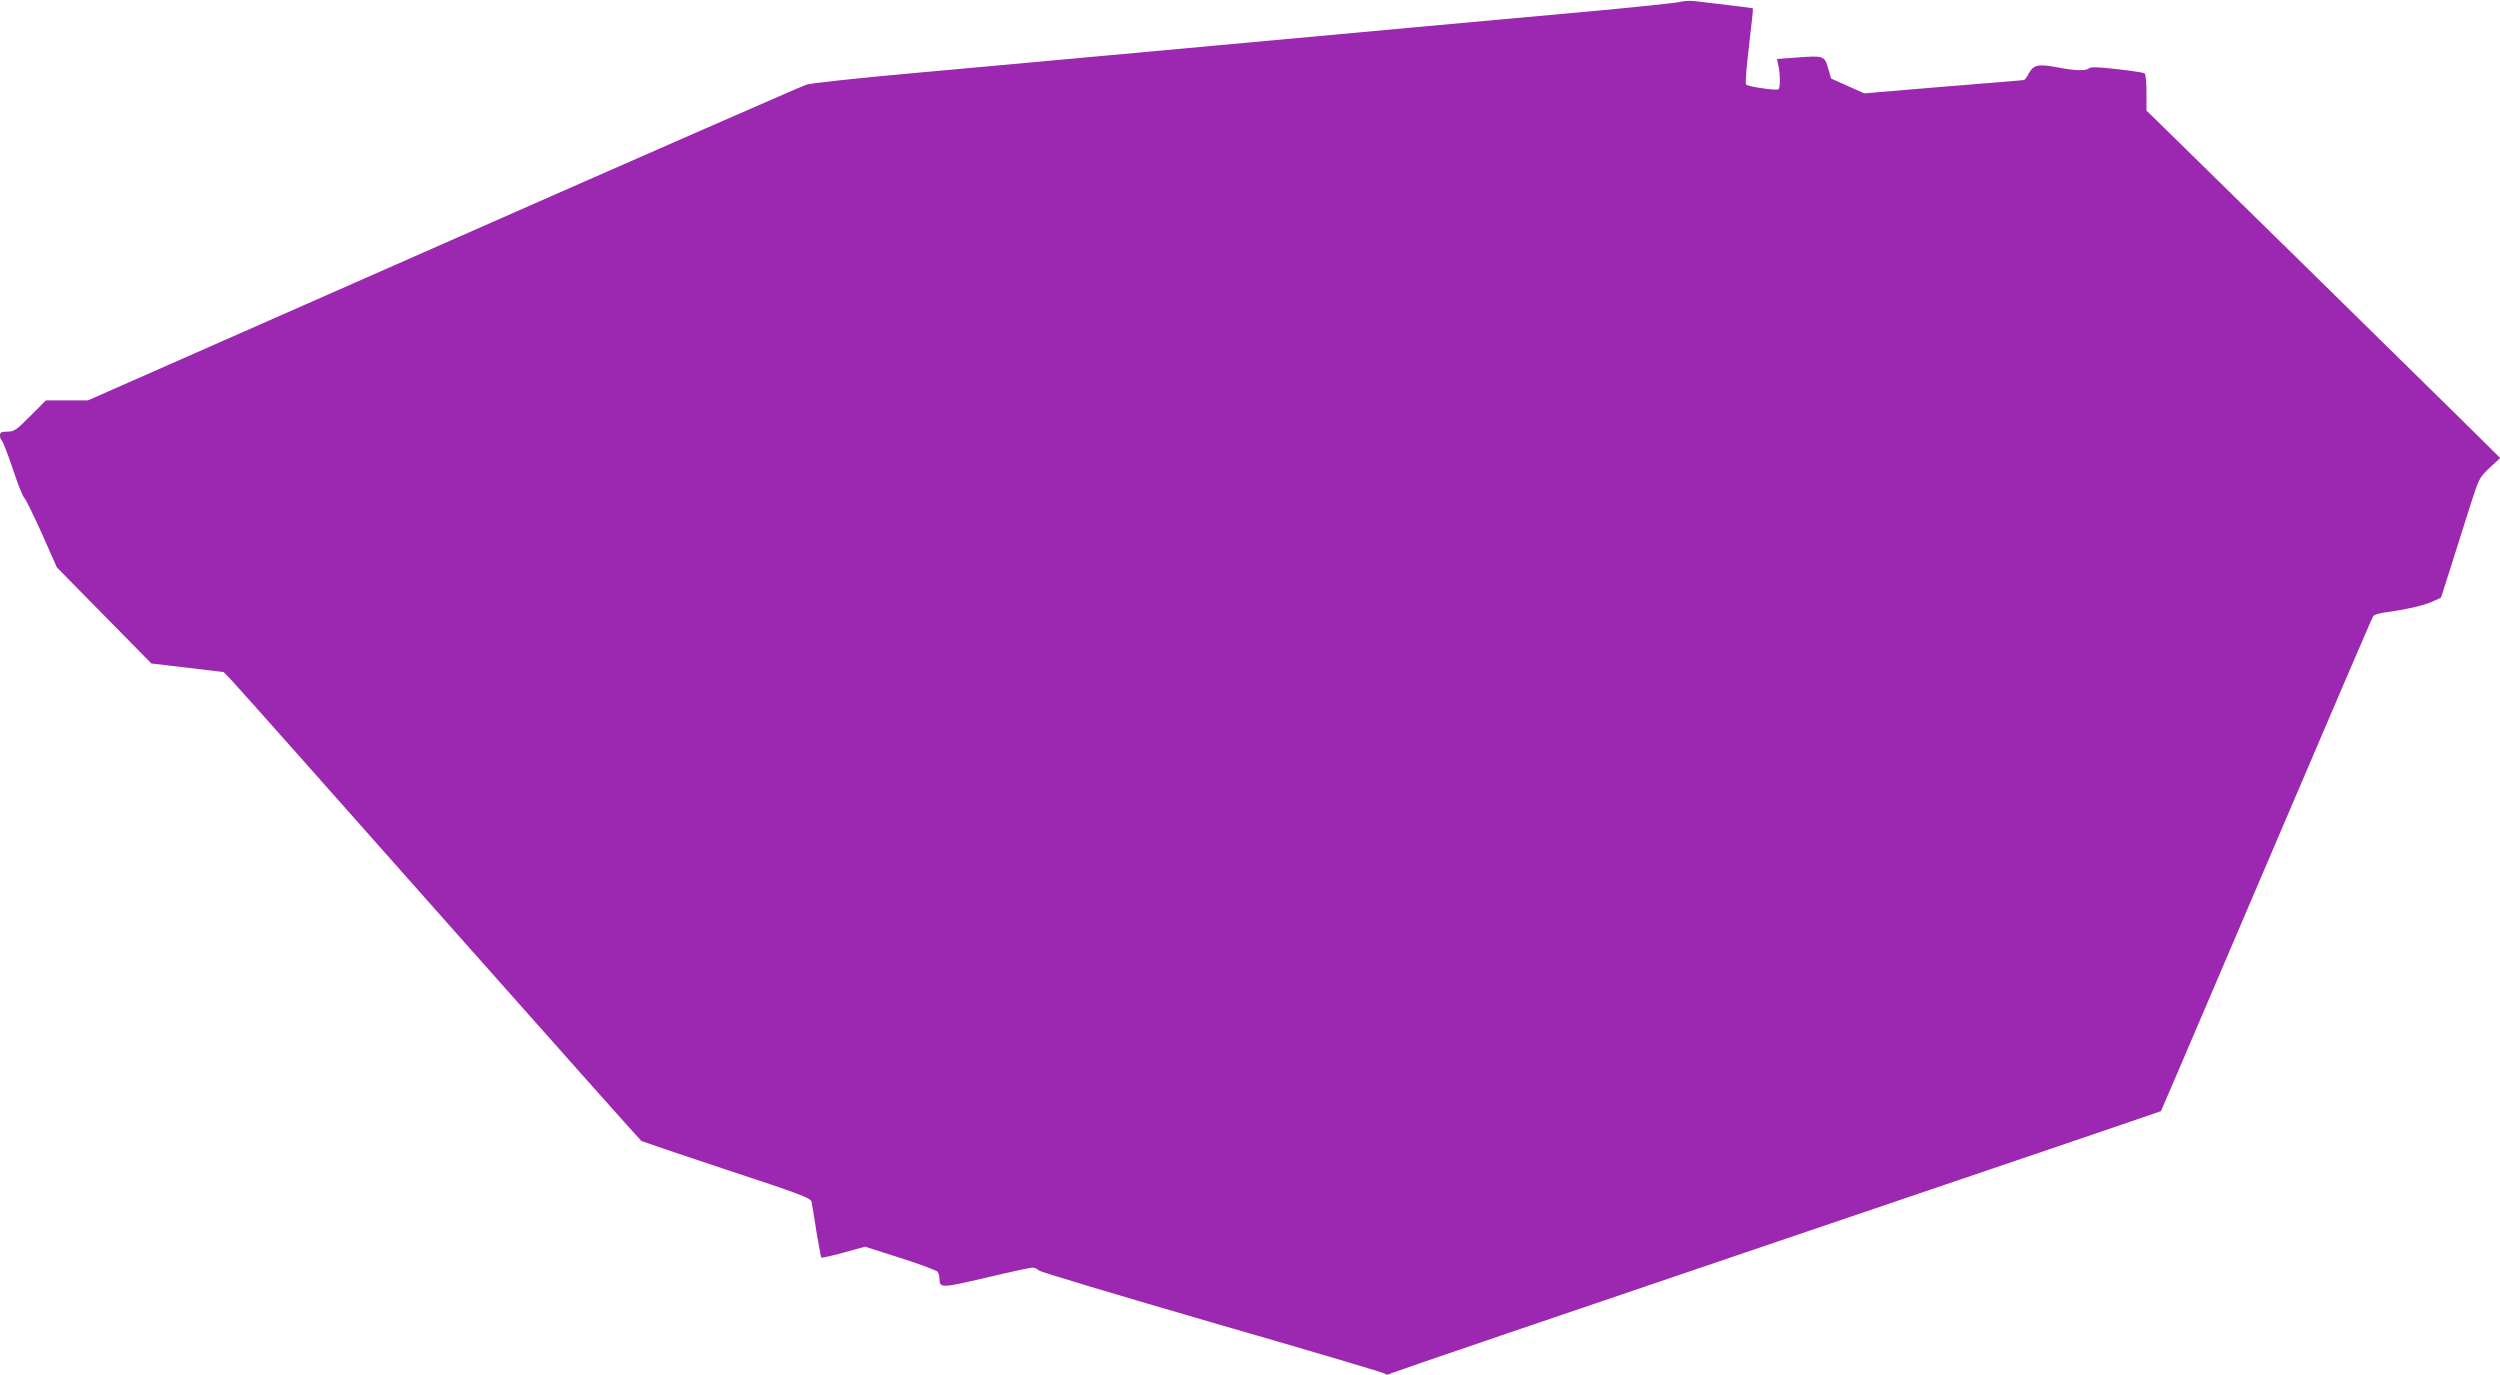 <?xml version="1.0" standalone="no"?>
<!DOCTYPE svg PUBLIC "-//W3C//DTD SVG 20010904//EN"
 "http://www.w3.org/TR/2001/REC-SVG-20010904/DTD/svg10.dtd">
<svg version="1.0" xmlns="http://www.w3.org/2000/svg"
 width="1280pt" height="704pt" viewBox="0 0 1280 704"
 preserveAspectRatio="xMidYMid meet">
<g transform="translate(0,704) scale(0.1,-0.1)"
fill="#9c27b0" stroke="none">
<path d="M8600 7030 c-19 -5 -210 -25 -425 -45 -214 -19 -586 -53 -825 -75
-1327 -122 -2240 -205 -2680 -245 -272 -24 -515 -51 -540 -58 -25 -8 -863
-375 -1863 -816 l-1817 -801 -108 0 -107 0 -80 -80 c-71 -72 -83 -80 -117 -80
-31 0 -38 -4 -38 -19 0 -11 4 -22 9 -26 5 -3 30 -68 56 -144 25 -77 52 -145
60 -151 7 -6 47 -88 90 -183 l76 -172 242 -246 242 -246 185 -22 185 -22 36
-37 c20 -20 499 -559 1064 -1197 566 -638 1033 -1163 1039 -1167 6 -3 203 -70
438 -148 375 -123 429 -144 433 -163 3 -12 14 -80 25 -152 12 -71 23 -131 25
-134 3 -2 54 9 115 26 l109 30 182 -58 c100 -32 186 -64 190 -71 5 -7 9 -22 9
-33 1 -51 5 -51 238 3 121 29 228 52 238 52 9 0 25 -7 34 -15 8 -8 407 -127
885 -266 479 -138 876 -256 883 -261 9 -8 19 -8 35 1 12 6 903 310 1980 675
1076 365 1959 665 1961 667 2 2 245 571 541 1264 296 693 541 1265 546 1271 5
6 30 14 57 18 105 14 199 35 244 55 l46 21 52 163 c28 89 72 227 97 307 45
141 48 146 100 195 l54 50 -193 191 c-219 216 -1260 1238 -1475 1448 l-143
140 0 92 c0 51 -4 96 -10 99 -5 3 -69 13 -141 21 -94 11 -135 12 -142 5 -15
-15 -71 -14 -168 5 -95 18 -119 12 -144 -36 -8 -16 -19 -30 -23 -30 -4 -1
-189 -16 -412 -34 l-405 -34 -85 38 -85 38 -15 53 c-19 64 -22 65 -168 54
l-94 -7 8 -37 c9 -40 9 -109 0 -118 -8 -8 -156 13 -166 24 -5 4 2 94 15 198
12 105 22 191 20 192 -1 2 -96 14 -305 38 -19 2 -51 0 -70 -5z"/>
</g>
</svg>
